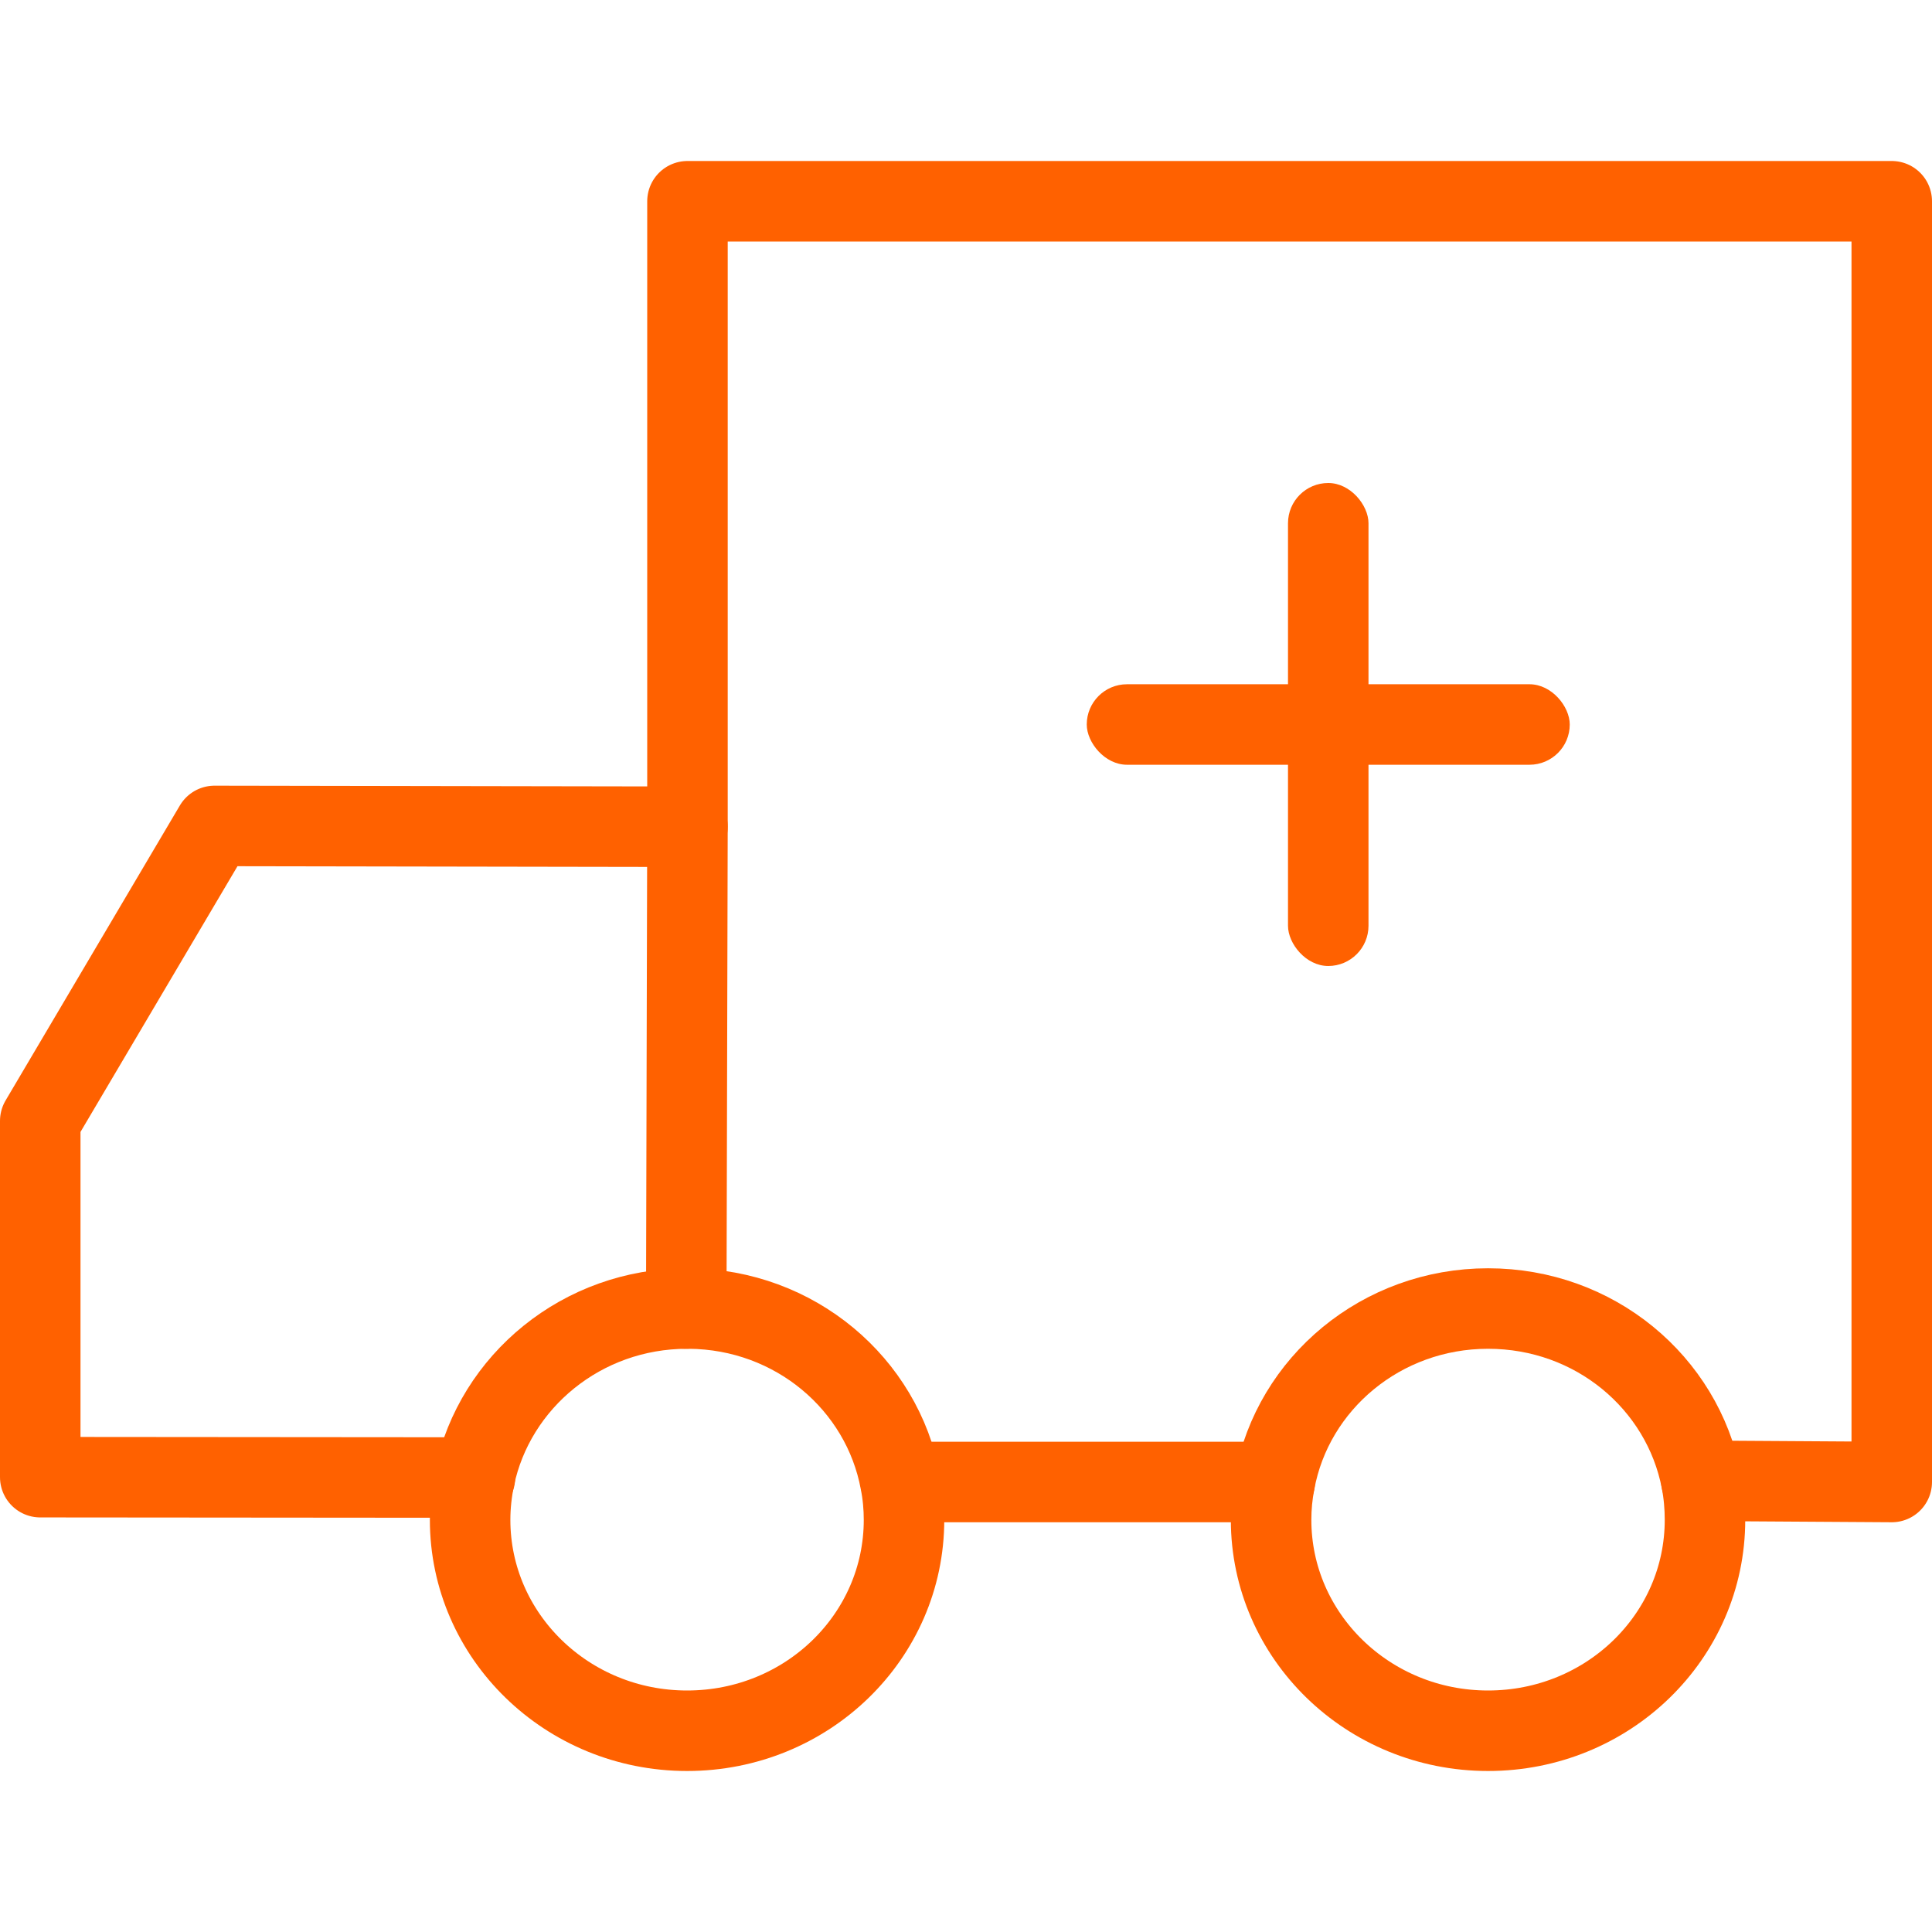 <svg width="48" height="48" viewBox="0 0 48 48" fill="none" xmlns="http://www.w3.org/2000/svg">
<path d="M17.05 32.51L17.08 20.47V5H47V36.82L42.27 36.79" stroke="#FF6100" stroke-width="2" stroke-linecap="round" stroke-linejoin="round"/>
<rect x="27" y="17" width="12" height="2" rx="1" fill="#FF6100"/>
<rect x="32" y="12" width="2" height="12" rx="1" fill="#FF6100"/>
<path d="M17.08 20.54L5.33 20.52L1 27.849V36.7L11.8 36.709" stroke="#FF6100" stroke-width="2" stroke-linecap="round" stroke-linejoin="round"/>
<path d="M22.46 37.76C22.46 40.66 20.05 43 17.07 43C14.09 43 11.68 40.65 11.68 37.76C11.68 37.4 11.72 37.05 11.79 36.71C12.29 34.32 14.46 32.51 17.07 32.51C17.09 32.51 17.1 32.51 17.12 32.51C19.75 32.53 21.92 34.38 22.37 36.82C22.43 37.12 22.46 37.44 22.46 37.76Z" stroke="#FF6100" stroke-width="2" stroke-linecap="round" stroke-linejoin="round"/>
<path d="M42.36 37.76C42.36 40.66 39.95 43 36.97 43C33.99 43 31.58 40.65 31.58 37.76C31.58 37.44 31.61 37.13 31.67 36.82C32.12 34.37 34.32 32.51 36.97 32.51C39.62 32.51 41.8 34.35 42.27 36.79C42.33 37.1 42.36 37.43 42.36 37.76Z" stroke="#FF6100" stroke-width="2" stroke-linecap="round" stroke-linejoin="round"/>
<path d="M22.38 36.82H31.67" stroke="#FF6100" stroke-width="2" stroke-linecap="round" stroke-linejoin="round"/>
</svg>
